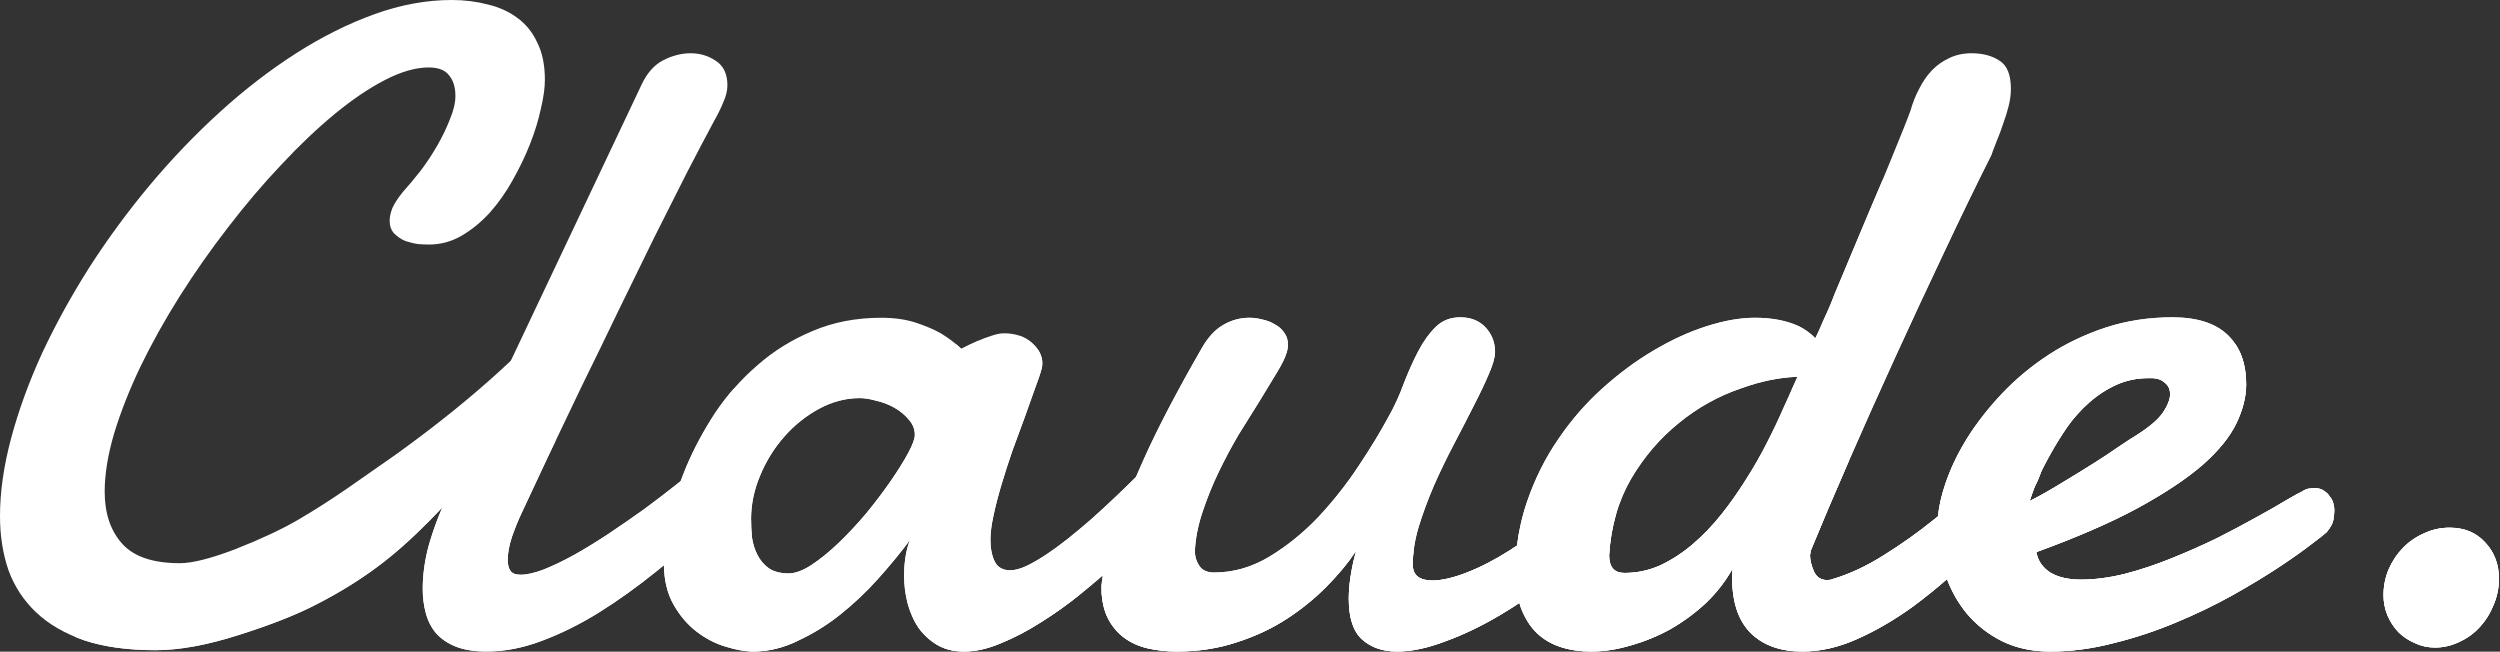 <svg width="445" height="116" viewBox="0 0 445 116" fill="none" xmlns="http://www.w3.org/2000/svg">
<rect x="0" y="0" width="445" height="116" fill="#333333" stroke="none"/>
<path d="M96.989 14.22C96.989 15.642 96.751 17.353 96.273 19.355C95.848 21.356 95.211 23.436 94.362 25.595C93.512 27.755 92.477 29.914 91.256 32.073C90.088 34.18 88.734 36.102 87.195 37.84C85.655 39.525 83.983 40.895 82.178 41.948C80.373 43.001 78.436 43.528 76.365 43.528C75.887 43.528 75.25 43.502 74.454 43.449C73.711 43.344 72.941 43.159 72.145 42.896C71.402 42.58 70.738 42.132 70.154 41.553C69.623 40.974 69.358 40.21 69.358 39.262C69.358 38.63 69.517 37.893 69.836 37.05C70.207 36.208 70.844 35.233 71.747 34.127C72.702 33.074 73.737 31.836 74.852 30.414C75.967 28.94 76.976 27.412 77.878 25.832C78.781 24.252 79.524 22.699 80.108 21.172C80.745 19.644 81.063 18.275 81.063 17.064C81.063 15.536 80.692 14.325 79.949 13.43C79.258 12.482 78.037 12.008 76.286 12.008C74.003 12.008 71.428 12.745 68.561 14.22C65.695 15.694 62.695 17.722 59.563 20.302C56.431 22.883 53.246 25.911 50.008 29.387C46.769 32.81 43.637 36.497 40.611 40.447C37.585 44.344 34.719 48.426 32.011 52.692C29.357 56.905 27.021 61.092 25.004 65.252C23.04 69.36 21.474 73.337 20.306 77.181C19.191 80.973 18.633 84.423 18.633 87.53C18.633 91.374 19.669 94.455 21.739 96.773C23.809 99.09 27.233 100.249 32.011 100.249C34.241 100.249 37.559 99.406 41.965 97.721C46.371 95.983 50.034 94.271 52.954 92.586C55.927 90.848 58.9 88.952 61.873 86.898C64.898 84.791 67.765 82.79 70.473 80.894C81.769 72.764 92.421 63.763 101.534 53.153C101.852 54.416 86.399 76.734 86.399 78.366C86.399 79.261 90.327 73.354 90.062 74.67C89.849 75.934 89.106 77.409 83.771 86.108C83.187 86.793 87.196 81.473 85.603 83.106C79.166 89.705 73.952 96.038 66.332 101.513C63.253 103.725 59.908 105.752 56.298 107.595C52.742 109.439 48.123 111.256 42.443 113.046C36.816 114.837 31.905 115.732 27.711 115.732C22.774 115.732 18.554 115.153 15.05 113.994C11.546 112.783 8.68 111.124 6.45 109.017C4.22 106.911 2.575 104.409 1.513 101.513C0.504 98.563 0 95.351 0 91.875C0 87.556 0.664 82.922 1.991 77.971C3.318 73.021 5.149 67.991 7.485 62.883C9.874 57.774 12.688 52.665 15.926 47.557C19.217 42.448 22.801 37.577 26.676 32.942C30.605 28.255 34.772 23.91 39.178 19.907C43.584 15.905 48.096 12.429 52.715 9.48C57.334 6.531 61.979 4.213 66.65 2.528C71.322 0.843 75.914 0 80.426 0C82.656 0 84.779 0.263 86.797 0.79C88.814 1.264 90.566 2.054 92.052 3.16C93.592 4.266 94.786 5.741 95.636 7.584C96.538 9.374 96.989 11.586 96.989 14.22Z" fill="white"/>
<path d="M92.928 91.164C92.344 92.375 91.76 93.797 91.176 95.43C90.645 97.01 90.38 98.432 90.38 99.696C90.38 100.486 90.539 101.118 90.858 101.592C91.176 102.066 91.787 102.303 92.689 102.303C93.804 102.303 95.184 101.987 96.83 101.355C98.529 100.67 100.334 99.801 102.245 98.748C104.209 97.642 106.226 96.404 108.297 95.035C110.42 93.613 112.517 92.165 114.588 90.69C116.658 89.162 118.622 87.662 120.48 86.187C122.391 84.66 124.09 83.264 125.577 82C126.001 81.631 126.506 81.368 127.09 81.21C127.674 81.052 128.178 80.973 128.603 80.973C129.664 80.973 130.54 81.342 131.23 82.079C131.92 82.816 132.266 83.791 132.266 85.002C132.266 86.108 131.894 87.346 131.151 88.715C130.407 90.084 129.107 91.427 127.249 92.744C123.851 95.851 120.427 98.8 116.977 101.592C113.526 104.383 110.075 106.858 106.625 109.017C103.227 111.124 99.829 112.809 96.432 114.073C93.088 115.337 89.823 115.969 86.638 115.969C84.461 115.969 82.629 115.68 81.143 115.1C79.71 114.521 78.542 113.731 77.639 112.73C76.79 111.73 76.179 110.545 75.808 109.175C75.436 107.806 75.25 106.358 75.25 104.83C75.25 102.25 75.622 99.617 76.365 96.931C77.162 94.192 78.091 91.691 79.152 89.426C81.01 85.318 82.895 81.236 84.806 77.181C86.717 73.126 88.469 69.413 90.062 66.042L114.19 15.089C115.145 13.035 116.419 11.586 118.012 10.744C119.657 9.901 121.303 9.48 122.949 9.48C124.594 9.48 126.081 9.927 127.408 10.823C128.788 11.718 129.478 13.166 129.478 15.168C129.478 16.116 129.24 17.116 128.762 18.17C128.337 19.223 127.78 20.355 127.09 21.567C125.762 24.042 124.17 27.07 122.312 30.651C120.507 34.233 118.543 38.13 116.419 42.343C114.349 46.556 112.199 50.954 109.969 55.536C107.793 60.065 105.643 64.489 103.519 68.807C101.449 73.126 99.484 77.234 97.626 81.131C95.822 84.976 94.255 88.32 92.928 91.164Z" fill="white"/>
<path d="M153.049 70.861C150.554 70.861 148.138 71.493 145.803 72.757C143.467 74.021 141.396 75.68 139.591 77.734C137.787 79.788 136.353 82.105 135.291 84.686C134.23 87.214 133.699 89.768 133.699 92.349C133.699 93.402 133.752 94.508 133.858 95.667C134.017 96.773 134.336 97.8 134.814 98.748C135.291 99.696 135.955 100.486 136.804 101.118C137.707 101.75 138.901 102.066 140.388 102.066C141.556 102.066 142.909 101.565 144.449 100.565C146.042 99.511 147.661 98.195 149.306 96.615C151.005 94.982 152.651 93.218 154.243 91.322C155.836 89.373 157.269 87.477 158.543 85.634C159.818 83.791 160.853 82.132 161.649 80.657C162.445 79.182 162.843 78.103 162.843 77.418C162.843 76.418 162.498 75.522 161.808 74.732C161.118 73.89 160.269 73.179 159.26 72.599C158.251 72.02 157.163 71.599 155.995 71.335C154.88 71.019 153.898 70.861 153.049 70.861ZM208.233 91.243C207.277 92.138 206.003 93.376 204.41 94.956C202.818 96.536 200.986 98.247 198.916 100.091C196.899 101.934 194.722 103.804 192.386 105.699C190.103 107.543 187.741 109.228 185.299 110.755C182.91 112.283 180.548 113.52 178.212 114.468C175.876 115.469 173.673 115.969 171.603 115.969C169.745 115.969 168.152 115.574 166.825 114.784C165.498 113.994 164.383 112.967 163.481 111.703C162.631 110.439 161.994 109.017 161.569 107.437C161.145 105.805 160.932 104.146 160.932 102.461C160.932 101.355 161.012 100.275 161.171 99.222C161.33 98.116 161.596 97.089 161.968 96.141C160.322 98.353 158.437 100.644 156.314 103.014C154.243 105.331 151.987 107.464 149.545 109.412C147.156 111.308 144.635 112.862 141.98 114.073C139.379 115.337 136.725 115.969 134.017 115.969C132.637 115.969 131.018 115.68 129.16 115.1C127.355 114.574 125.63 113.678 123.984 112.414C122.338 111.15 120.958 109.518 119.843 107.516C118.728 105.515 118.171 103.066 118.171 100.17C118.171 98.01 118.49 95.43 119.127 92.428C119.817 89.426 120.825 86.319 122.152 83.106C123.533 79.841 125.258 76.628 127.328 73.468C129.452 70.308 131.947 67.491 134.814 65.015C137.68 62.487 140.945 60.46 144.608 58.933C148.271 57.353 152.359 56.563 156.871 56.563C159.207 56.563 161.251 56.852 163.003 57.432C164.755 58.011 166.241 58.643 167.462 59.328C168.842 60.17 170.063 61.092 171.125 62.093C172.027 61.618 172.956 61.171 173.912 60.75C174.708 60.381 175.531 60.065 176.381 59.802C177.283 59.486 178.053 59.328 178.69 59.328C180.707 59.328 182.353 59.881 183.627 60.986C184.901 62.093 185.538 63.304 185.538 64.621C185.538 64.989 185.511 65.279 185.458 65.489C185.193 66.49 184.768 67.754 184.184 69.281C183.653 70.809 183.043 72.52 182.353 74.416C181.663 76.26 180.946 78.208 180.203 80.262C179.513 82.263 178.876 84.238 178.292 86.187C177.708 88.136 177.23 89.979 176.858 91.717C176.487 93.402 176.301 94.85 176.301 96.062C176.301 97.642 176.566 98.958 177.097 100.012C177.628 101.012 178.531 101.513 179.805 101.513C180.601 101.513 181.53 101.276 182.592 100.802C183.707 100.275 184.901 99.59 186.175 98.748C187.449 97.905 188.75 96.957 190.077 95.904C191.457 94.798 192.784 93.692 194.058 92.586C197.031 89.953 200.19 86.951 203.534 83.58C204.384 82.895 205.207 82.553 206.003 82.553C207.065 82.553 207.941 83.08 208.631 84.133C209.374 85.134 209.746 86.266 209.746 87.53C209.746 89.004 209.241 90.242 208.233 91.243Z" fill="white"/>
<path d="M284.757 95.114C282.421 97.747 279.687 100.328 276.555 102.856C273.476 105.331 270.291 107.543 267 109.491C263.708 111.44 260.47 112.994 257.285 114.152C254.1 115.364 251.233 115.969 248.685 115.969C246.136 115.969 244.066 115.258 242.474 113.836C240.881 112.414 240.085 109.992 240.085 106.568C240.085 104.146 240.509 101.328 241.359 98.116C239.978 100.17 238.253 102.25 236.183 104.356C234.112 106.463 231.75 108.385 229.096 110.123C226.441 111.861 223.468 113.257 220.177 114.31C216.886 115.416 213.302 115.969 209.427 115.969C207.675 115.969 205.976 115.785 204.331 115.416C202.738 115.048 201.331 114.416 200.11 113.52C198.889 112.625 197.907 111.44 197.164 109.965C196.421 108.438 196.049 106.542 196.049 104.277C196.049 104.225 196.155 103.435 196.368 101.908C196.58 100.328 197.244 97.879 198.358 94.561C199.526 91.19 201.305 86.845 203.694 81.526C206.083 76.207 209.454 69.755 213.807 62.172C214.922 60.17 216.196 58.748 217.629 57.906C219.115 57.01 220.708 56.563 222.407 56.563C223.15 56.563 223.92 56.668 224.716 56.879C225.512 57.037 226.255 57.326 226.946 57.748C227.636 58.116 228.193 58.617 228.618 59.249C229.043 59.828 229.255 60.513 229.255 61.303C229.255 61.829 229.175 62.33 229.016 62.803C228.751 63.699 228.167 64.884 227.264 66.358C226.415 67.78 225.406 69.439 224.238 71.335C223.07 73.179 221.823 75.18 220.496 77.339C219.222 79.498 218.027 81.737 216.912 84.054C215.797 86.371 214.842 88.741 214.046 91.164C213.249 93.534 212.798 95.851 212.692 98.116C212.692 99.064 212.957 99.933 213.488 100.723C214.019 101.513 214.895 101.908 216.116 101.908C219.567 101.908 222.858 100.96 225.99 99.064C229.122 97.168 232.015 94.824 234.67 92.033C237.324 89.189 239.713 86.161 241.836 82.948C244.013 79.683 245.818 76.707 247.251 74.021C248.26 72.231 249.136 70.308 249.879 68.254C250.675 66.2 251.525 64.305 252.427 62.566C253.33 60.828 254.365 59.38 255.533 58.222C256.701 57.063 258.161 56.484 259.912 56.484C261.824 56.484 263.337 57.089 264.451 58.301C265.566 59.512 266.124 60.96 266.124 62.645C266.124 63.593 265.752 64.91 265.009 66.595C264.319 68.228 263.416 70.124 262.301 72.283C261.24 74.39 260.072 76.654 258.798 79.077C257.524 81.5 256.329 83.975 255.214 86.503C254.153 88.978 253.25 91.427 252.507 93.85C251.817 96.22 251.472 98.432 251.472 100.486C251.472 102.382 252.64 103.33 254.975 103.33C256.621 103.33 258.665 102.856 261.107 101.908C263.549 100.96 266.097 99.643 268.751 97.958C271.459 96.22 274.14 94.192 276.794 91.875C279.501 89.558 281.89 87.056 283.961 84.37L284.757 95.114Z" fill="white"/>
<path d="M322.342 97.958C322.289 98.063 322.263 98.195 322.263 98.353C322.263 98.511 322.236 98.642 322.183 98.748C322.183 99.696 322.422 100.696 322.9 101.75C323.378 102.75 324.147 103.251 325.209 103.251C325.634 103.251 325.952 103.198 326.165 103.093C329.191 102.197 332.243 100.775 335.322 98.827C338.454 96.878 341.454 94.745 344.32 92.428C347.187 90.111 349.815 87.741 352.204 85.318C354.646 82.895 356.663 80.736 358.256 78.84C358.999 77.945 359.822 77.497 360.724 77.497C361.52 77.497 362.211 77.866 362.795 78.603C363.432 79.34 363.75 80.341 363.75 81.605C363.75 82.606 363.458 83.791 362.874 85.16C362.343 86.529 361.441 88.004 360.167 89.584C357.035 93.007 353.823 96.299 350.532 99.459C347.24 102.619 343.922 105.436 340.578 107.911C337.233 110.334 333.889 112.283 330.544 113.757C327.253 115.232 324.015 115.969 320.829 115.969C316.954 115.969 313.902 114.89 311.672 112.73C309.442 110.518 308.328 107.227 308.328 102.856C308.328 102.592 308.328 102.329 308.328 102.066C308.328 101.75 308.354 101.46 308.407 101.197C307.186 103.409 305.62 105.436 303.709 107.279C301.798 109.07 299.701 110.624 297.418 111.94C295.136 113.204 292.773 114.179 290.331 114.863C287.889 115.601 285.527 115.969 283.244 115.969C281.28 115.969 279.475 115.706 277.829 115.179C276.184 114.653 274.75 113.81 273.529 112.651C272.361 111.493 271.432 110.018 270.742 108.227C270.105 106.437 269.787 104.278 269.787 101.75C269.787 97.326 270.477 93.139 271.857 89.189C273.237 85.186 275.069 81.526 277.351 78.208C279.634 74.838 282.235 71.836 285.155 69.202C288.128 66.516 291.181 64.252 294.313 62.408C297.498 60.513 300.657 59.064 303.789 58.064C306.921 57.063 309.787 56.563 312.389 56.563C315.415 56.563 318.016 57.063 320.192 58.064C321.254 58.59 322.236 59.301 323.139 60.197C323.351 59.723 323.563 59.275 323.776 58.854C324.307 57.59 324.784 56.51 325.209 55.615C325.634 54.667 325.926 53.982 326.085 53.561C326.244 53.087 326.696 51.981 327.439 50.243C328.182 48.505 329.031 46.477 329.987 44.16C330.996 41.79 332.057 39.262 333.172 36.576C334.34 33.89 335.402 31.362 336.357 28.992C337.313 26.622 338.136 24.595 338.826 22.91C339.516 21.172 339.941 20.066 340.1 19.591C340.472 18.275 340.976 17.011 341.613 15.8C342.25 14.536 342.993 13.456 343.843 12.561C344.745 11.613 345.78 10.875 346.948 10.349C348.116 9.769 349.443 9.48 350.93 9.48C352.947 9.48 354.619 9.927 355.946 10.823C357.273 11.665 357.937 13.324 357.937 15.8C357.937 16.8 357.804 17.827 357.539 18.881C357.273 19.934 356.955 20.961 356.583 21.962C356.265 22.962 355.893 23.963 355.469 24.963C355.097 25.911 354.752 26.807 354.433 27.649C351.779 32.916 348.992 38.656 346.072 44.871C343.152 51.033 340.259 57.247 337.393 63.514C334.526 69.782 331.792 75.891 329.191 81.842C326.589 87.793 324.307 93.165 322.342 97.958ZM319.954 67.069C316.768 67.175 313.424 67.859 309.92 69.123C305.886 70.493 302.196 72.547 298.852 75.285C295.507 77.971 292.667 81.289 290.331 85.239C288.048 89.189 286.748 93.718 286.429 98.827C286.429 100.933 287.332 101.987 289.137 101.987C291.366 101.987 293.49 101.539 295.507 100.644C297.524 99.696 299.436 98.458 301.241 96.931C303.099 95.351 304.824 93.56 306.416 91.559C308.009 89.558 309.469 87.477 310.796 85.318C312.176 83.159 313.397 81.026 314.459 78.919C315.574 76.76 316.529 74.758 317.326 72.915C317.591 72.336 317.963 71.52 318.441 70.466C318.865 69.466 319.37 68.333 319.954 67.069Z" fill="white"/>
<path d="M383.817 67.385C383.551 67.333 383.313 67.306 383.1 67.306C382.888 67.306 382.649 67.306 382.384 67.306C380.366 67.306 378.482 67.701 376.73 68.491C374.978 69.281 373.359 70.335 371.872 71.651C370.439 72.915 369.138 74.364 367.97 75.996C366.856 77.629 365.847 79.261 364.945 80.894C364.042 82.474 363.272 84.001 362.635 85.476C362.051 86.951 361.6 88.188 361.282 89.189C363.14 88.241 365.051 87.161 367.015 85.95C369.032 84.739 370.917 83.58 372.669 82.474C374.421 81.368 375.934 80.367 377.208 79.472C378.535 78.577 379.464 77.971 379.995 77.655C382.384 76.18 384.029 74.811 384.932 73.547C385.834 72.231 386.285 71.098 386.285 70.15C386.285 69.36 386.02 68.728 385.489 68.254C385.011 67.78 384.454 67.491 383.817 67.385ZM386.684 56.484C391.09 56.484 394.381 57.537 396.558 59.644C398.734 61.75 399.822 64.673 399.822 68.412C399.822 70.624 399.239 72.942 398.071 75.364C396.903 77.787 394.885 80.262 392.019 82.79C389.152 85.265 385.303 87.82 380.472 90.453C375.695 93.033 369.696 95.64 362.476 98.274C362.741 99.801 363.564 101.012 364.945 101.908C366.325 102.75 368.156 103.172 370.439 103.172C372.881 103.172 375.482 102.829 378.243 102.145C381.056 101.407 383.817 100.486 386.524 99.38C389.285 98.274 391.966 97.089 394.567 95.825C397.168 94.508 399.504 93.27 401.574 92.112C403.698 90.953 405.45 89.953 406.83 89.11C408.263 88.267 409.219 87.741 409.697 87.53C410.174 87.214 410.599 87.03 410.971 86.977C411.395 86.924 411.767 86.898 412.086 86.898C412.723 86.898 413.253 87.056 413.678 87.372C414.103 87.635 414.448 87.978 414.713 88.399C415.032 88.767 415.244 89.189 415.35 89.663C415.457 90.084 415.51 90.453 415.51 90.769C415.51 91.243 415.457 91.822 415.35 92.507C415.244 93.139 414.846 93.876 414.156 94.719C413.89 94.982 412.988 95.693 411.448 96.852C409.962 98.01 408.024 99.38 405.636 100.96C403.247 102.54 400.46 104.225 397.274 106.015C394.142 107.753 390.798 109.36 387.241 110.834C383.737 112.309 380.074 113.52 376.252 114.468C372.43 115.469 368.661 115.969 364.945 115.969C361.759 115.969 358.919 115.364 356.424 114.152C353.982 112.941 351.885 111.308 350.133 109.254C348.435 107.2 347.134 104.83 346.232 102.145C345.329 99.459 344.878 96.641 344.878 93.692C344.878 91.427 345.329 88.952 346.232 86.266C347.134 83.527 348.435 80.789 350.133 78.05C351.832 75.311 353.902 72.652 356.344 70.071C358.84 67.438 361.627 65.121 364.706 63.12C367.785 61.118 371.156 59.512 374.819 58.301C378.535 57.089 382.49 56.484 386.684 56.484Z" fill="white"/>
<path d="M444.813 103.014C444.813 104.646 444.495 106.2 443.858 107.674C443.274 109.149 442.451 110.466 441.389 111.624C440.381 112.73 439.186 113.599 437.806 114.231C436.426 114.916 434.966 115.258 433.426 115.258C432.152 115.258 430.958 114.995 429.843 114.468C428.728 113.994 427.746 113.336 426.897 112.493C426.1 111.651 425.463 110.676 424.986 109.57C424.508 108.412 424.269 107.2 424.269 105.936C424.269 104.357 424.561 102.856 425.145 101.434C425.782 99.959 426.631 98.669 427.693 97.563C428.755 96.457 430.002 95.588 431.436 94.956C432.869 94.271 434.409 93.929 436.054 93.929C438.655 93.929 440.752 94.798 442.345 96.536C443.991 98.274 444.813 100.433 444.813 103.014Z" fill="white"/>
<path fill-rule="evenodd" clip-rule="evenodd" d="M335.098 32.04C334.489 33.499 333.844 35.011 333.163 36.577C332.048 39.263 330.987 41.791 329.978 44.161C329.022 46.478 328.173 48.506 327.43 50.244C326.687 51.981 326.235 53.087 326.076 53.562C325.917 53.983 325.625 54.667 325.2 55.615C324.775 56.511 324.298 57.59 323.767 58.854C323.554 59.276 323.342 59.723 323.13 60.197C322.227 59.302 321.245 58.591 320.183 58.064C318.007 57.064 315.406 56.563 312.38 56.563C309.778 56.563 306.912 57.064 303.78 58.064C300.648 59.065 297.489 60.513 294.304 62.409C291.172 64.253 288.119 66.517 285.146 69.203C282.226 71.836 279.625 74.838 277.343 78.209C275.06 81.527 273.228 85.187 271.848 89.19C270.961 91.729 270.359 94.366 270.042 97.101C269.609 97.394 269.176 97.68 268.742 97.958C266.088 99.644 263.54 100.96 261.098 101.908C258.656 102.856 256.612 103.33 254.966 103.33C252.631 103.33 251.463 102.382 251.463 100.486C251.463 98.432 251.808 96.221 252.498 93.85C253.241 91.428 254.144 88.979 255.205 86.504C256.32 83.976 257.515 81.501 258.789 79.078C260.063 76.655 261.231 74.391 262.292 72.284C263.407 70.125 264.31 68.229 265 66.596C265.743 64.911 266.115 63.594 266.115 62.646C266.115 60.961 265.557 59.513 264.442 58.301C263.328 57.09 261.815 56.484 259.904 56.484C258.152 56.484 256.692 57.064 255.524 58.222C254.356 59.381 253.321 60.829 252.418 62.567C251.516 64.305 250.666 66.201 249.87 68.255C249.127 70.309 248.251 72.231 247.242 74.022C245.809 76.708 244.004 79.683 241.827 82.949C239.704 86.161 237.315 89.19 234.661 92.034C232.006 94.825 229.113 97.168 225.981 99.064C222.849 100.96 219.558 101.908 216.107 101.908C214.886 101.908 214.01 101.513 213.479 100.723C212.948 99.933 212.683 99.064 212.683 98.116C212.789 95.852 213.24 93.534 214.037 91.165C214.833 88.742 215.788 86.372 216.903 84.055C218.018 81.737 219.213 79.499 220.487 77.34C221.814 75.181 223.061 73.179 224.229 71.336C225.397 69.44 226.406 67.781 227.255 66.359C228.158 64.885 228.742 63.7 229.007 62.804C229.166 62.33 229.246 61.83 229.246 61.303C229.246 60.513 229.034 59.829 228.609 59.249C228.184 58.617 227.627 58.117 226.937 57.748C226.247 57.327 225.503 57.037 224.707 56.879C223.911 56.669 223.141 56.563 222.398 56.563C220.699 56.563 219.106 57.011 217.62 57.906C216.187 58.749 214.913 60.171 213.798 62.172C209.445 69.756 206.074 76.208 203.685 81.527C203.155 82.706 202.655 83.838 202.186 84.921C199.335 87.752 196.622 90.308 194.049 92.587C192.775 93.692 191.448 94.799 190.068 95.904C188.741 96.958 187.44 97.906 186.166 98.748C184.892 99.591 183.698 100.276 182.583 100.802C181.521 101.276 180.592 101.513 179.796 101.513C178.522 101.513 177.619 101.013 177.088 100.012C176.557 98.959 176.292 97.642 176.292 96.062C176.292 94.851 176.478 93.403 176.849 91.718C177.221 89.98 177.699 88.136 178.283 86.188C178.867 84.239 179.504 82.264 180.194 80.263C180.937 78.209 181.654 76.26 182.344 74.417C183.034 72.521 183.644 70.809 184.175 69.282C184.759 67.755 185.184 66.491 185.449 65.49C185.502 65.279 185.529 64.99 185.529 64.621C185.529 63.305 184.892 62.093 183.618 60.987C183.011 60.461 182.32 60.059 181.545 59.783C179.046 60.054 176.539 60.358 174.025 60.694C173.984 60.713 173.944 60.731 173.903 60.75C172.948 61.172 172.018 61.619 171.116 62.093C170.806 61.801 170.482 61.516 170.145 61.237C156.986 63.159 143.684 65.919 130.548 69.253C129.391 70.584 128.314 71.989 127.319 73.469C125.249 76.629 123.524 79.841 122.144 83.107C121.792 83.958 121.462 84.803 121.155 85.639C120.93 85.82 120.702 86.003 120.471 86.188C118.613 87.662 116.649 89.163 114.579 90.691C112.508 92.165 110.411 93.614 108.288 95.035C106.217 96.405 104.2 97.642 102.236 98.748C100.325 99.802 98.52 100.671 96.821 101.355C95.175 101.987 93.795 102.303 92.68 102.303C91.778 102.303 91.167 102.066 90.849 101.592C90.53 101.118 90.371 100.486 90.371 99.696C90.371 98.432 90.637 97.01 91.167 95.43C91.751 93.798 92.335 92.376 92.919 91.165C94.246 88.321 95.812 84.976 97.617 81.132C98.045 80.235 98.478 79.327 98.917 78.407C65.613 89.173 35.186 102.413 13.231 113.306C13.814 113.55 14.418 113.779 15.041 113.995C18.545 115.154 22.765 115.733 27.702 115.733C31.896 115.733 36.807 114.838 42.434 113.047C48.114 111.256 52.733 109.439 56.289 107.596C59.899 105.753 63.244 103.725 66.323 101.513C71.109 98.075 74.946 94.298 78.733 90.329C77.84 92.351 77.048 94.552 76.356 96.931C75.613 99.617 75.241 102.251 75.241 104.831C75.241 106.359 75.427 107.807 75.799 109.176C76.17 110.545 76.781 111.73 77.63 112.731C78.533 113.732 79.701 114.522 81.134 115.101C82.621 115.68 84.452 115.97 86.629 115.97C89.814 115.97 93.079 115.338 96.423 114.074C99.821 112.81 103.218 111.125 106.616 109.018C110.066 106.859 113.517 104.384 116.968 101.592C117.368 101.269 117.767 100.943 118.166 100.615C118.221 103.319 118.777 105.619 119.834 107.517C120.949 109.518 122.329 111.151 123.975 112.415C125.621 113.679 127.346 114.574 129.151 115.101C131.009 115.68 132.628 115.97 134.008 115.97C136.716 115.97 139.37 115.338 141.971 114.074C144.626 112.863 147.147 111.309 149.536 109.413C151.978 107.465 154.234 105.332 156.305 103.014C158.428 100.644 160.313 98.353 161.959 96.141C161.587 97.089 161.321 98.116 161.162 99.222C161.003 100.276 160.923 101.355 160.923 102.461C160.923 104.147 161.136 105.806 161.56 107.438C161.985 109.018 162.622 110.44 163.472 111.704C164.374 112.968 165.489 113.995 166.816 114.785C168.143 115.575 169.736 115.97 171.594 115.97C173.664 115.97 175.867 115.47 178.203 114.469C180.539 113.521 182.901 112.283 185.29 110.756C187.732 109.229 190.095 107.544 192.377 105.7C193.734 104.599 195.038 103.506 196.287 102.422C196.123 103.613 196.04 104.232 196.04 104.278C196.04 106.543 196.412 108.439 197.155 109.966C197.898 111.441 198.88 112.626 200.101 113.521C201.322 114.416 202.729 115.048 204.322 115.417C205.967 115.786 207.666 115.97 209.418 115.97C213.293 115.97 216.877 115.417 220.168 114.311C223.459 113.258 226.432 111.862 229.087 110.124C231.741 108.386 234.103 106.464 236.174 104.357C238.244 102.251 239.969 100.17 241.35 98.116C240.5 101.329 240.076 104.147 240.076 106.569C240.076 109.992 240.872 112.415 242.465 113.837C244.057 115.259 246.127 115.97 248.676 115.97C251.224 115.97 254.091 115.364 257.276 114.153C260.461 112.994 263.699 111.441 266.991 109.492C268.156 108.802 269.308 108.079 270.447 107.323C270.534 107.635 270.629 107.936 270.733 108.228C271.423 110.019 272.352 111.493 273.52 112.652C274.741 113.811 276.175 114.653 277.82 115.18C279.466 115.707 281.271 115.97 283.235 115.97C285.518 115.97 287.88 115.601 290.322 114.864C292.764 114.179 295.127 113.205 297.409 111.941C299.692 110.624 301.789 109.071 303.7 107.28C305.611 105.437 307.177 103.409 308.398 101.197C308.345 101.461 308.319 101.75 308.319 102.066V102.856C308.319 107.228 309.433 110.519 311.663 112.731C313.893 114.89 316.945 115.97 320.82 115.97C324.006 115.97 327.244 115.233 330.535 113.758C333.88 112.283 337.224 110.335 340.569 107.912C342.575 106.427 344.573 104.819 346.56 103.087C347.439 105.389 348.627 107.445 350.124 109.255C351.876 111.309 353.973 112.942 356.415 114.153C358.91 115.364 361.75 115.97 364.936 115.97C368.652 115.97 372.421 115.47 376.243 114.469C380.065 113.521 383.728 112.31 387.232 110.835C390.789 109.36 394.133 107.754 397.265 106.016C400.451 104.226 403.238 102.54 405.627 100.96C408.015 99.38 409.953 98.011 411.439 96.852C412.979 95.694 413.881 94.983 414.147 94.719C414.837 93.877 415.235 93.139 415.341 92.508C415.448 91.823 415.501 91.244 415.501 90.77C415.501 90.454 415.448 90.085 415.341 89.664C415.235 89.19 415.023 88.768 414.704 88.4C414.439 87.978 414.094 87.636 413.669 87.373C413.244 87.057 412.714 86.899 412.077 86.899C411.758 86.899 411.386 86.925 410.962 86.978C410.59 87.03 410.165 87.215 409.688 87.531C409.21 87.741 408.254 88.268 406.821 89.111C405.441 89.953 403.689 90.954 401.565 92.112C399.495 93.271 397.159 94.509 394.558 95.826C391.957 97.089 389.276 98.274 386.515 99.38C383.808 100.486 381.047 101.408 378.234 102.145C375.473 102.83 372.872 103.172 370.43 103.172C368.147 103.172 366.316 102.751 364.936 101.908C363.555 101.013 362.732 99.802 362.467 98.274C369.687 95.641 375.686 93.034 380.463 90.454C385.294 87.82 389.143 85.266 392.01 82.791C394.876 80.263 396.894 77.788 398.062 75.365C399.23 72.942 399.814 70.625 399.814 68.413C399.814 64.674 398.725 61.751 396.549 59.644C394.372 57.538 391.081 56.484 386.675 56.484C382.481 56.484 378.526 57.09 374.81 58.301C371.147 59.513 367.776 61.119 364.697 63.12C361.618 65.121 358.831 67.439 356.335 70.072C353.894 72.653 351.823 75.312 350.124 78.051C348.426 80.79 347.125 83.528 346.223 86.267C345.552 88.261 345.131 90.139 344.959 91.901C344.744 92.077 344.528 92.253 344.311 92.428C341.445 94.746 338.445 96.879 335.313 98.827C332.234 100.776 329.182 102.198 326.156 103.093C325.943 103.199 325.625 103.251 325.2 103.251C324.138 103.251 323.369 102.751 322.891 101.75C322.413 100.697 322.174 99.696 322.174 98.748C322.227 98.643 322.254 98.511 322.254 98.353C322.254 98.195 322.28 98.064 322.333 97.958C324.298 93.166 326.58 87.794 329.182 81.843C331.783 75.892 334.517 69.782 337.384 63.515C340.25 57.248 343.143 51.033 346.063 44.872C348.983 38.657 351.77 32.917 354.424 27.65C354.493 27.468 354.563 27.284 354.634 27.098C348.161 28.766 341.638 30.418 335.098 32.04ZM362.185 86.611C362.456 86.115 362.683 85.632 362.865 85.161C363.042 84.747 363.191 84.35 363.315 83.97C363.796 82.968 364.337 81.943 364.936 80.895C365.838 79.262 366.847 77.63 367.961 75.997C369.129 74.364 370.43 72.916 371.863 71.652C373.35 70.335 374.969 69.282 376.721 68.492C378.473 67.702 380.357 67.307 382.375 67.307H383.091C383.304 67.307 383.542 67.334 383.808 67.386C384.445 67.492 385.002 67.781 385.48 68.255C386.011 68.729 386.276 69.361 386.276 70.151C386.276 71.099 385.825 72.231 384.923 73.548C384.02 74.812 382.375 76.181 379.986 77.656C379.455 77.972 378.526 78.578 377.199 79.473C375.925 80.368 374.412 81.369 372.66 82.475C370.908 83.581 369.023 84.739 367.006 85.951C365.042 87.162 363.131 88.242 361.273 89.19C361.506 88.457 361.81 87.598 362.185 86.611ZM153.04 70.862C150.545 70.862 148.129 71.494 145.794 72.758C143.458 74.022 141.387 75.681 139.582 77.735C137.778 79.789 136.344 82.106 135.282 84.687C134.221 87.215 133.69 89.769 133.69 92.35C133.69 93.403 133.743 94.509 133.849 95.668C134.008 96.773 134.327 97.8 134.805 98.748C135.282 99.696 135.946 100.486 136.795 101.118C137.698 101.75 138.892 102.066 140.379 102.066C141.547 102.066 142.9 101.566 144.44 100.565C146.033 99.512 147.652 98.195 149.297 96.615C150.996 94.983 152.642 93.219 154.234 91.323C155.827 89.374 157.26 87.478 158.534 85.635C159.809 83.791 160.844 82.132 161.64 80.658C162.436 79.183 162.834 78.104 162.834 77.419C162.834 76.418 162.489 75.523 161.799 74.733C161.109 73.89 160.26 73.179 159.251 72.6C158.242 72.021 157.154 71.599 155.986 71.336C154.871 71.02 153.889 70.862 153.04 70.862ZM319.945 67.07C316.759 67.175 313.415 67.86 309.911 69.124C305.877 70.493 302.187 72.547 298.843 75.286C295.498 77.972 292.658 81.29 290.322 85.24C288.039 89.19 286.739 93.719 286.42 98.827C286.42 100.934 287.323 101.987 289.128 101.987C291.357 101.987 293.481 101.54 295.498 100.644C297.515 99.696 299.427 98.459 301.232 96.931C303.09 95.352 304.815 93.561 306.407 91.56C308 89.558 309.46 87.478 310.787 85.319C312.167 83.159 313.388 81.026 314.45 78.92C315.565 76.761 316.52 74.759 317.317 72.916C317.582 72.337 317.954 71.52 318.432 70.467C318.856 69.466 319.361 68.334 319.945 67.07ZM444.804 103.014C444.804 104.647 444.486 106.201 443.849 107.675C443.265 109.15 442.442 110.466 441.38 111.625C440.372 112.731 439.177 113.6 437.797 114.232C436.417 114.917 434.957 115.259 433.417 115.259C432.143 115.259 430.949 114.996 429.834 114.469C428.719 113.995 427.737 113.337 426.888 112.494C426.091 111.651 425.454 110.677 424.977 109.571C424.499 108.412 424.26 107.201 424.26 105.937C424.26 104.357 424.552 102.856 425.136 101.434C425.773 99.96 426.622 98.669 427.684 97.563C428.746 96.457 429.993 95.588 431.427 94.957C432.86 94.272 434.4 93.93 436.045 93.93C438.646 93.93 440.743 94.799 442.336 96.537C443.982 98.274 444.804 100.434 444.804 103.014Z" fill="white"/>
<path d="M133.203 115.939C133.483 115.96 133.755 115.97 134.018 115.97C136.725 115.97 139.379 115.338 141.981 114.074C142.028 114.053 142.076 114.031 142.123 114.009C139.166 114.619 136.194 115.261 133.203 115.939Z" fill="white"/>
<path d="M162.61 110.206C162.87 110.728 163.16 111.227 163.481 111.704C164.383 112.968 165.498 113.995 166.825 114.785C168.152 115.575 169.745 115.97 171.603 115.97C173.673 115.97 175.876 115.47 178.212 114.469C180.548 113.521 182.91 112.284 185.299 110.756C187.693 109.259 190.01 107.611 192.25 105.81C182.275 107.155 172.459 108.561 162.61 110.206Z" fill="white"/>
<path d="M196.076 105.298C196.173 107.118 196.535 108.674 197.164 109.966C197.907 111.441 198.889 112.626 200.11 113.521C201.331 114.417 202.738 115.049 204.331 115.417C205.977 115.786 207.675 115.97 209.427 115.97C213.303 115.97 216.886 115.417 220.177 114.311C223.469 113.258 226.442 111.862 229.096 110.124C231.75 108.386 234.113 106.464 236.183 104.357C237.846 102.665 239.286 100.99 240.504 99.332C229.396 100.942 218.757 102.33 208.388 103.682C204.245 104.222 200.145 104.757 196.076 105.298Z" fill="white"/>
<path fill-rule="evenodd" clip-rule="evenodd" d="M241.073 99.249C240.414 101.996 240.085 104.436 240.085 106.569C240.085 109.993 240.881 112.415 242.474 113.837C244.066 115.259 246.137 115.97 248.685 115.97C251.233 115.97 254.1 115.365 257.285 114.153C260.47 112.995 263.708 111.441 267 109.492C268.165 108.802 269.317 108.079 270.456 107.323C270.543 107.635 270.639 107.936 270.742 108.228C271.432 110.019 272.362 111.494 273.529 112.652C274.75 113.811 276.184 114.654 277.829 115.18C279.475 115.707 281.28 115.97 283.244 115.97C285.527 115.97 287.889 115.602 290.331 114.864C292.773 114.18 295.136 113.205 297.418 111.941C299.701 110.625 301.798 109.071 303.709 107.28C305.62 105.437 307.186 103.409 308.407 101.198C308.354 101.461 308.328 101.751 308.328 102.067V102.856C308.328 107.228 309.443 110.519 311.672 112.731C313.902 114.891 316.954 115.97 320.83 115.97C324.015 115.97 327.253 115.233 330.545 113.758C333.889 112.284 337.233 110.335 340.578 107.912C342.585 106.427 344.582 104.819 346.569 103.087C347.448 105.389 348.636 107.445 350.134 109.255C351.885 111.309 353.982 112.942 356.424 114.153C358.919 115.365 361.759 115.97 364.945 115.97C368.661 115.97 372.43 115.47 376.252 114.469C380.074 113.521 383.737 112.31 387.241 110.835C390.798 109.361 394.142 107.754 397.275 106.016C400.46 104.226 403.247 102.54 405.636 100.961C408.025 99.381 409.962 98.011 411.449 96.853C412.988 95.694 413.891 94.983 414.156 94.72C414.846 93.877 415.244 93.14 415.351 92.508C415.457 91.823 415.51 91.244 415.51 90.77C415.51 90.454 415.457 90.085 415.351 89.664C415.244 89.19 415.032 88.769 414.714 88.4C414.448 87.978 414.103 87.636 413.678 87.373C413.254 87.057 412.723 86.899 412.086 86.899C411.767 86.899 411.396 86.925 410.971 86.978C410.599 87.031 410.175 87.215 409.697 87.531C409.219 87.742 408.263 88.268 406.83 89.111C405.45 89.954 403.698 90.954 401.575 92.113C399.504 93.271 397.168 94.509 394.567 95.826C391.966 97.09 389.285 98.275 386.525 99.381C383.817 100.487 381.057 101.408 378.243 102.145C375.482 102.83 372.881 103.172 370.439 103.172C368.156 103.172 366.325 102.751 364.945 101.909C363.564 101.013 362.742 99.802 362.476 98.275C369.696 95.641 375.695 93.034 380.473 90.454C385.303 87.82 389.152 85.266 392.019 82.791C394.886 80.263 396.903 77.788 398.071 75.365C399.239 72.942 399.823 70.625 399.823 68.413C399.823 65.555 399.187 63.174 397.915 61.27C381.46 66.881 366.086 71.672 351.627 75.799C351.101 76.543 350.603 77.294 350.134 78.051C348.435 80.79 347.134 83.528 346.232 86.267C345.562 88.261 345.14 90.139 344.968 91.901C344.753 92.077 344.538 92.253 344.321 92.429C341.454 94.746 338.454 96.879 335.322 98.828C332.243 100.776 329.191 102.198 326.165 103.093C325.953 103.199 325.634 103.251 325.209 103.251C324.148 103.251 323.378 102.751 322.9 101.751C322.422 100.697 322.183 99.697 322.183 98.749C322.236 98.643 322.263 98.512 322.263 98.354C322.263 98.196 322.29 98.064 322.343 97.959C324.303 93.175 326.581 87.814 329.177 81.875C322.609 83.555 316.236 85.097 310.039 86.52C308.919 88.252 307.712 89.932 306.417 91.56C304.824 93.561 303.099 95.352 301.241 96.932C299.436 98.459 297.525 99.697 295.507 100.645C293.49 101.54 291.367 101.988 289.137 101.988C287.332 101.988 286.429 100.934 286.429 98.828C286.596 96.16 287.03 93.651 287.731 91.3C281.813 92.479 276.054 93.555 270.435 94.548C270.279 95.389 270.151 96.24 270.051 97.101C269.618 97.394 269.185 97.68 268.752 97.959C266.097 99.644 263.549 100.961 261.107 101.909C258.665 102.856 256.621 103.33 254.976 103.33C252.64 103.33 251.472 102.383 251.472 100.487C251.472 99.574 251.54 98.631 251.676 97.657C248.091 98.214 244.559 98.743 241.073 99.249ZM362.194 86.612C362.465 86.116 362.692 85.632 362.874 85.161C363.051 84.747 363.201 84.35 363.324 83.97C363.806 82.968 364.346 81.943 364.945 80.895C365.847 79.262 366.856 77.63 367.971 75.997C369.139 74.365 370.439 72.916 371.873 71.652C373.359 70.336 374.978 69.282 376.73 68.492C378.482 67.702 380.366 67.307 382.384 67.307H383.1C383.313 67.307 383.552 67.334 383.817 67.386C384.454 67.492 385.012 67.781 385.489 68.255C386.02 68.729 386.286 69.361 386.286 70.151C386.286 71.099 385.834 72.232 384.932 73.548C384.029 74.812 382.384 76.181 379.995 77.656C379.464 77.972 378.535 78.578 377.208 79.473C375.934 80.368 374.421 81.369 372.669 82.475C370.917 83.581 369.032 84.74 367.015 85.951C365.051 87.162 363.14 88.242 361.282 89.19C361.515 88.457 361.819 87.598 362.194 86.612Z" fill="white"/>
<path d="M444.814 103.014C444.814 104.647 444.495 106.201 443.858 107.675C443.274 109.15 442.451 110.467 441.39 111.625C440.381 112.731 439.186 113.6 437.806 114.232C436.426 114.917 434.966 115.259 433.427 115.259C432.153 115.259 430.958 114.996 429.843 114.469C428.728 113.995 427.746 113.337 426.897 112.494C426.101 111.652 425.464 110.677 424.986 109.571C424.508 108.413 424.269 107.201 424.269 105.937C424.269 104.357 424.561 102.856 425.145 101.435C425.782 99.96 426.631 98.67 427.693 97.564C428.755 96.458 430.002 95.589 431.436 94.957C432.869 94.272 434.409 93.93 436.054 93.93C438.656 93.93 440.753 94.799 442.345 96.537C443.991 98.275 444.814 100.434 444.814 103.014Z" fill="white"/>
</svg>

